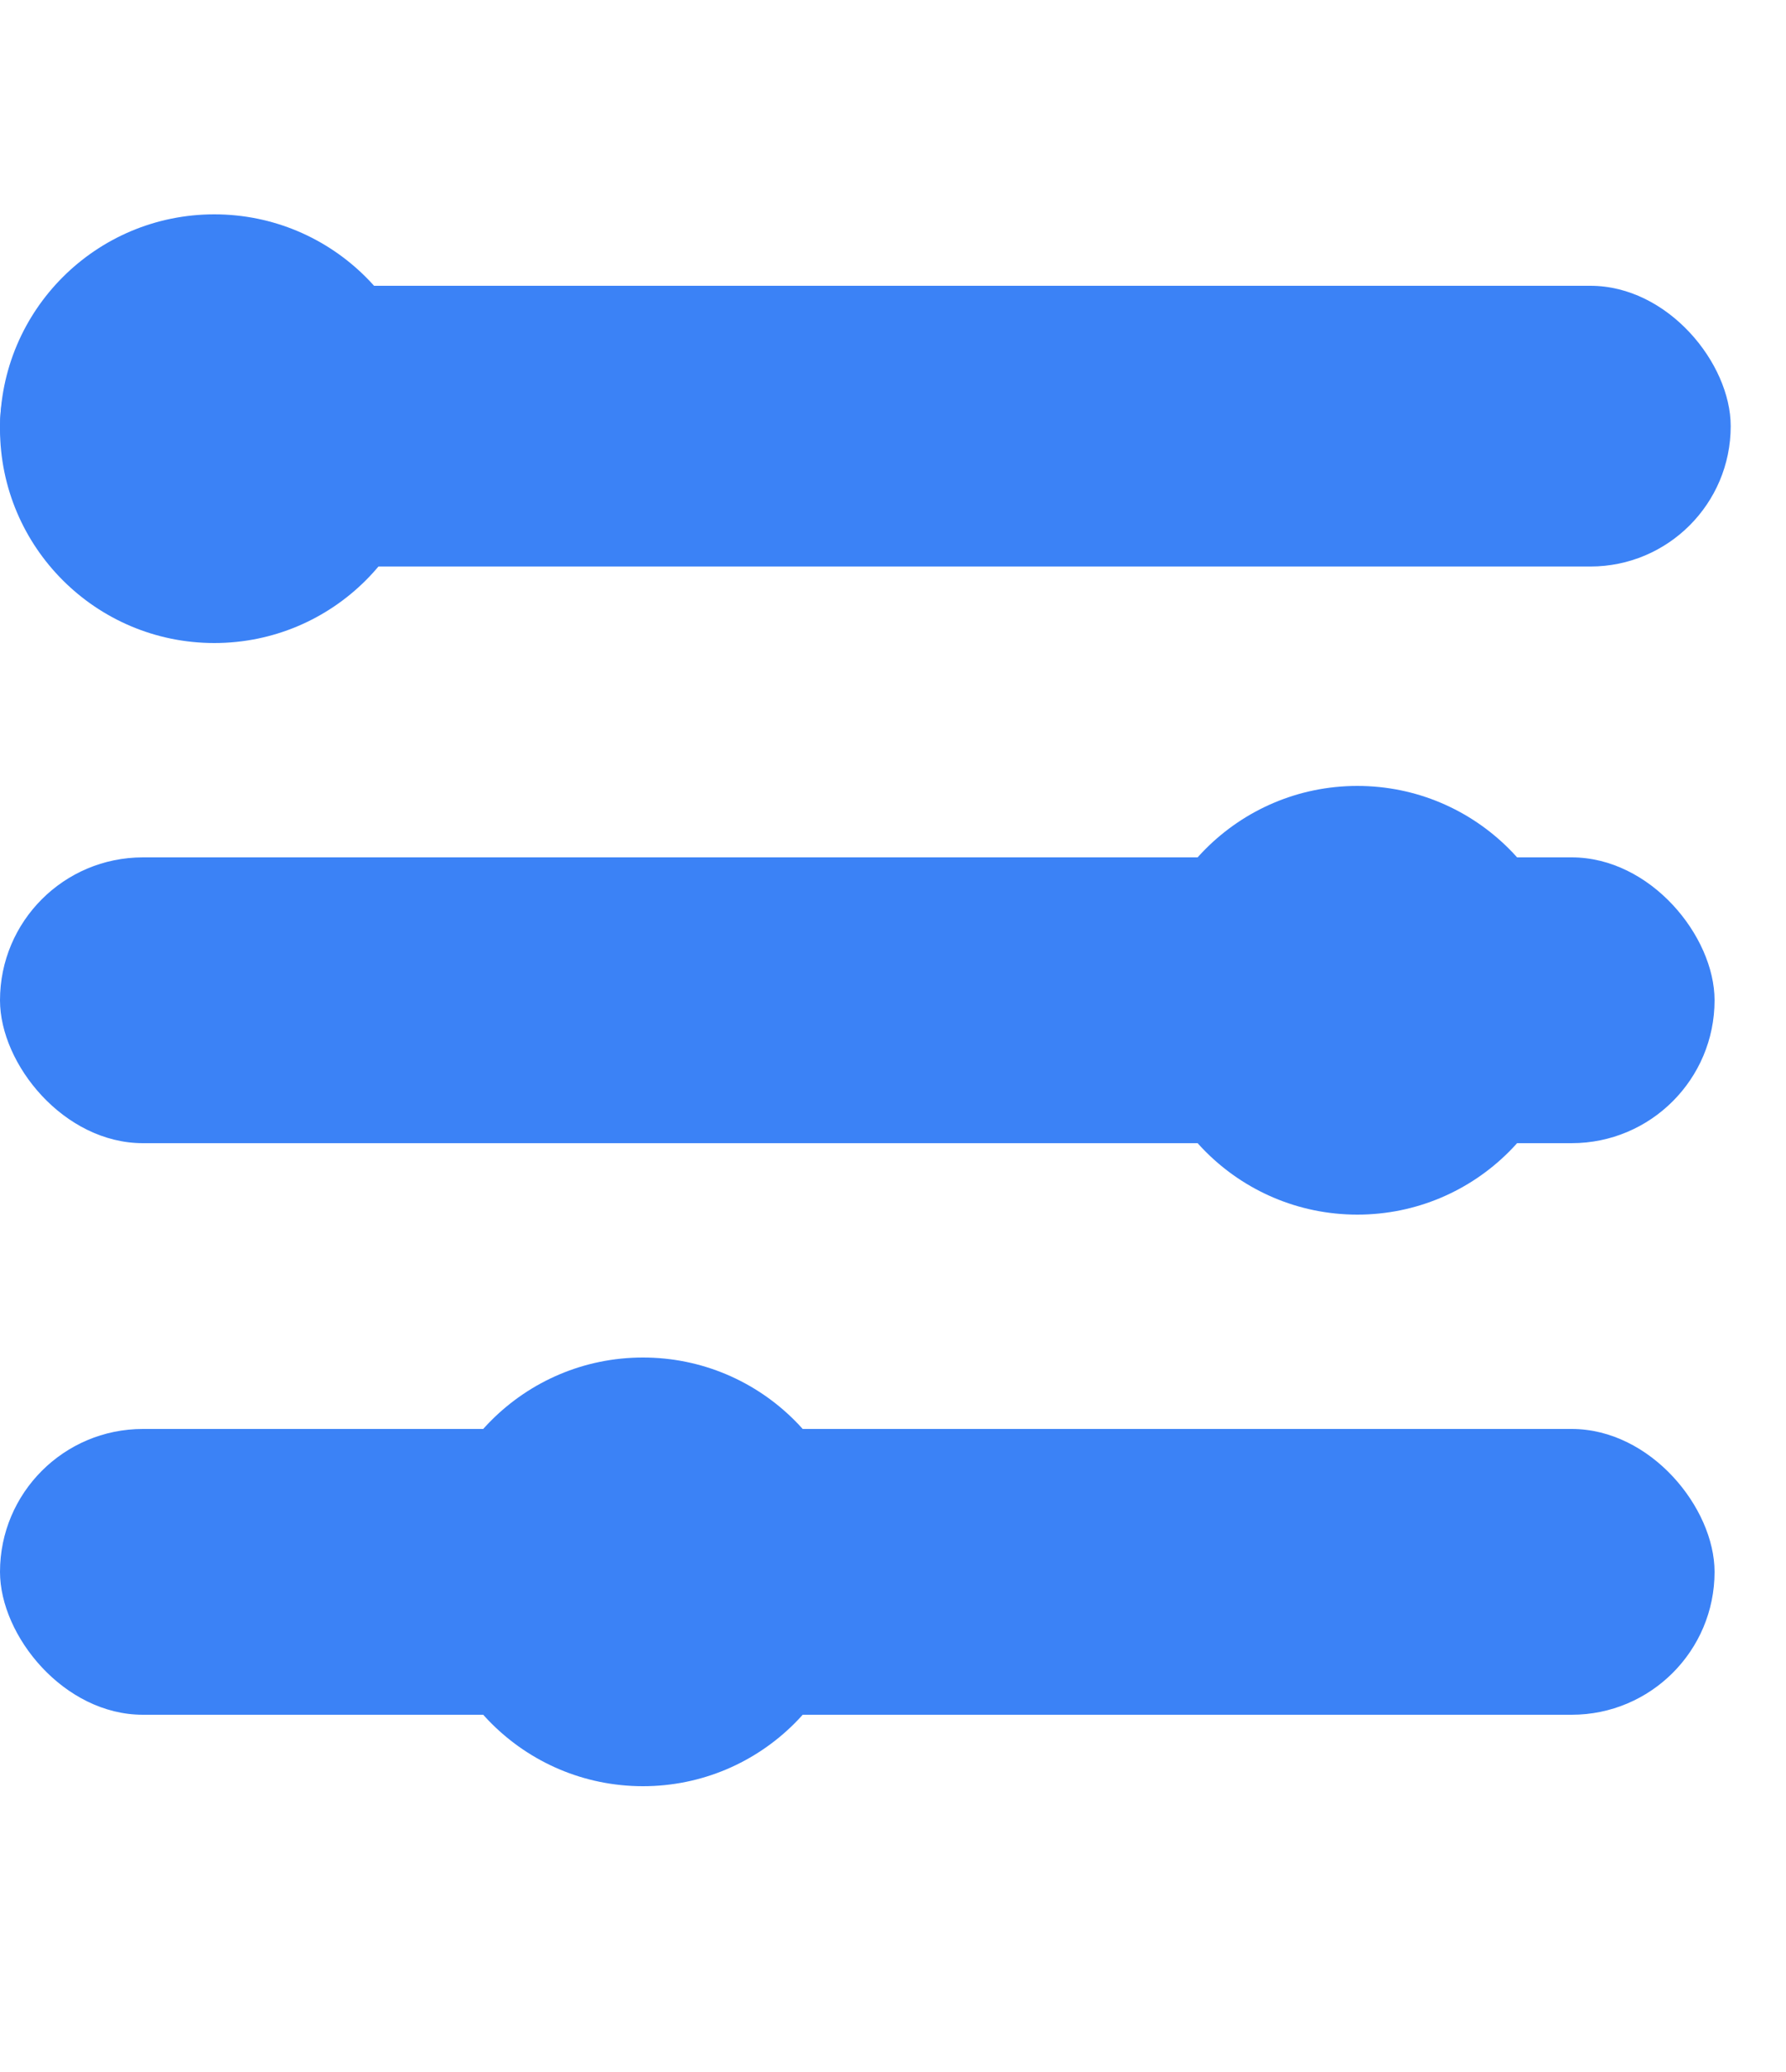 <svg width="25" height="29" viewBox="0 0 25 29" fill="none" xmlns="http://www.w3.org/2000/svg">
<g id="Burger menu">
<rect id="Rectangle 562" y="4" width="24.226" height="3.929" rx="1.964" fill="#3B82F6"/>
<rect id="Rectangle 563" y="12" width="24" height="4" rx="2" fill="#3B82F6"/>
<rect id="Rectangle 564" y="20" width="24" height="4" rx="2" fill="#3B82F6"/>
<circle id="Ellipse 157" cx="3" cy="6" r="3" fill="#3B82F6"/>
<circle id="Ellipse 158" cx="19" cy="14" r="3" fill="#3B82F6"/>
<circle id="Ellipse 159" cx="9" cy="22" r="3" fill="#3B82F6"/>
</g>
</svg>
